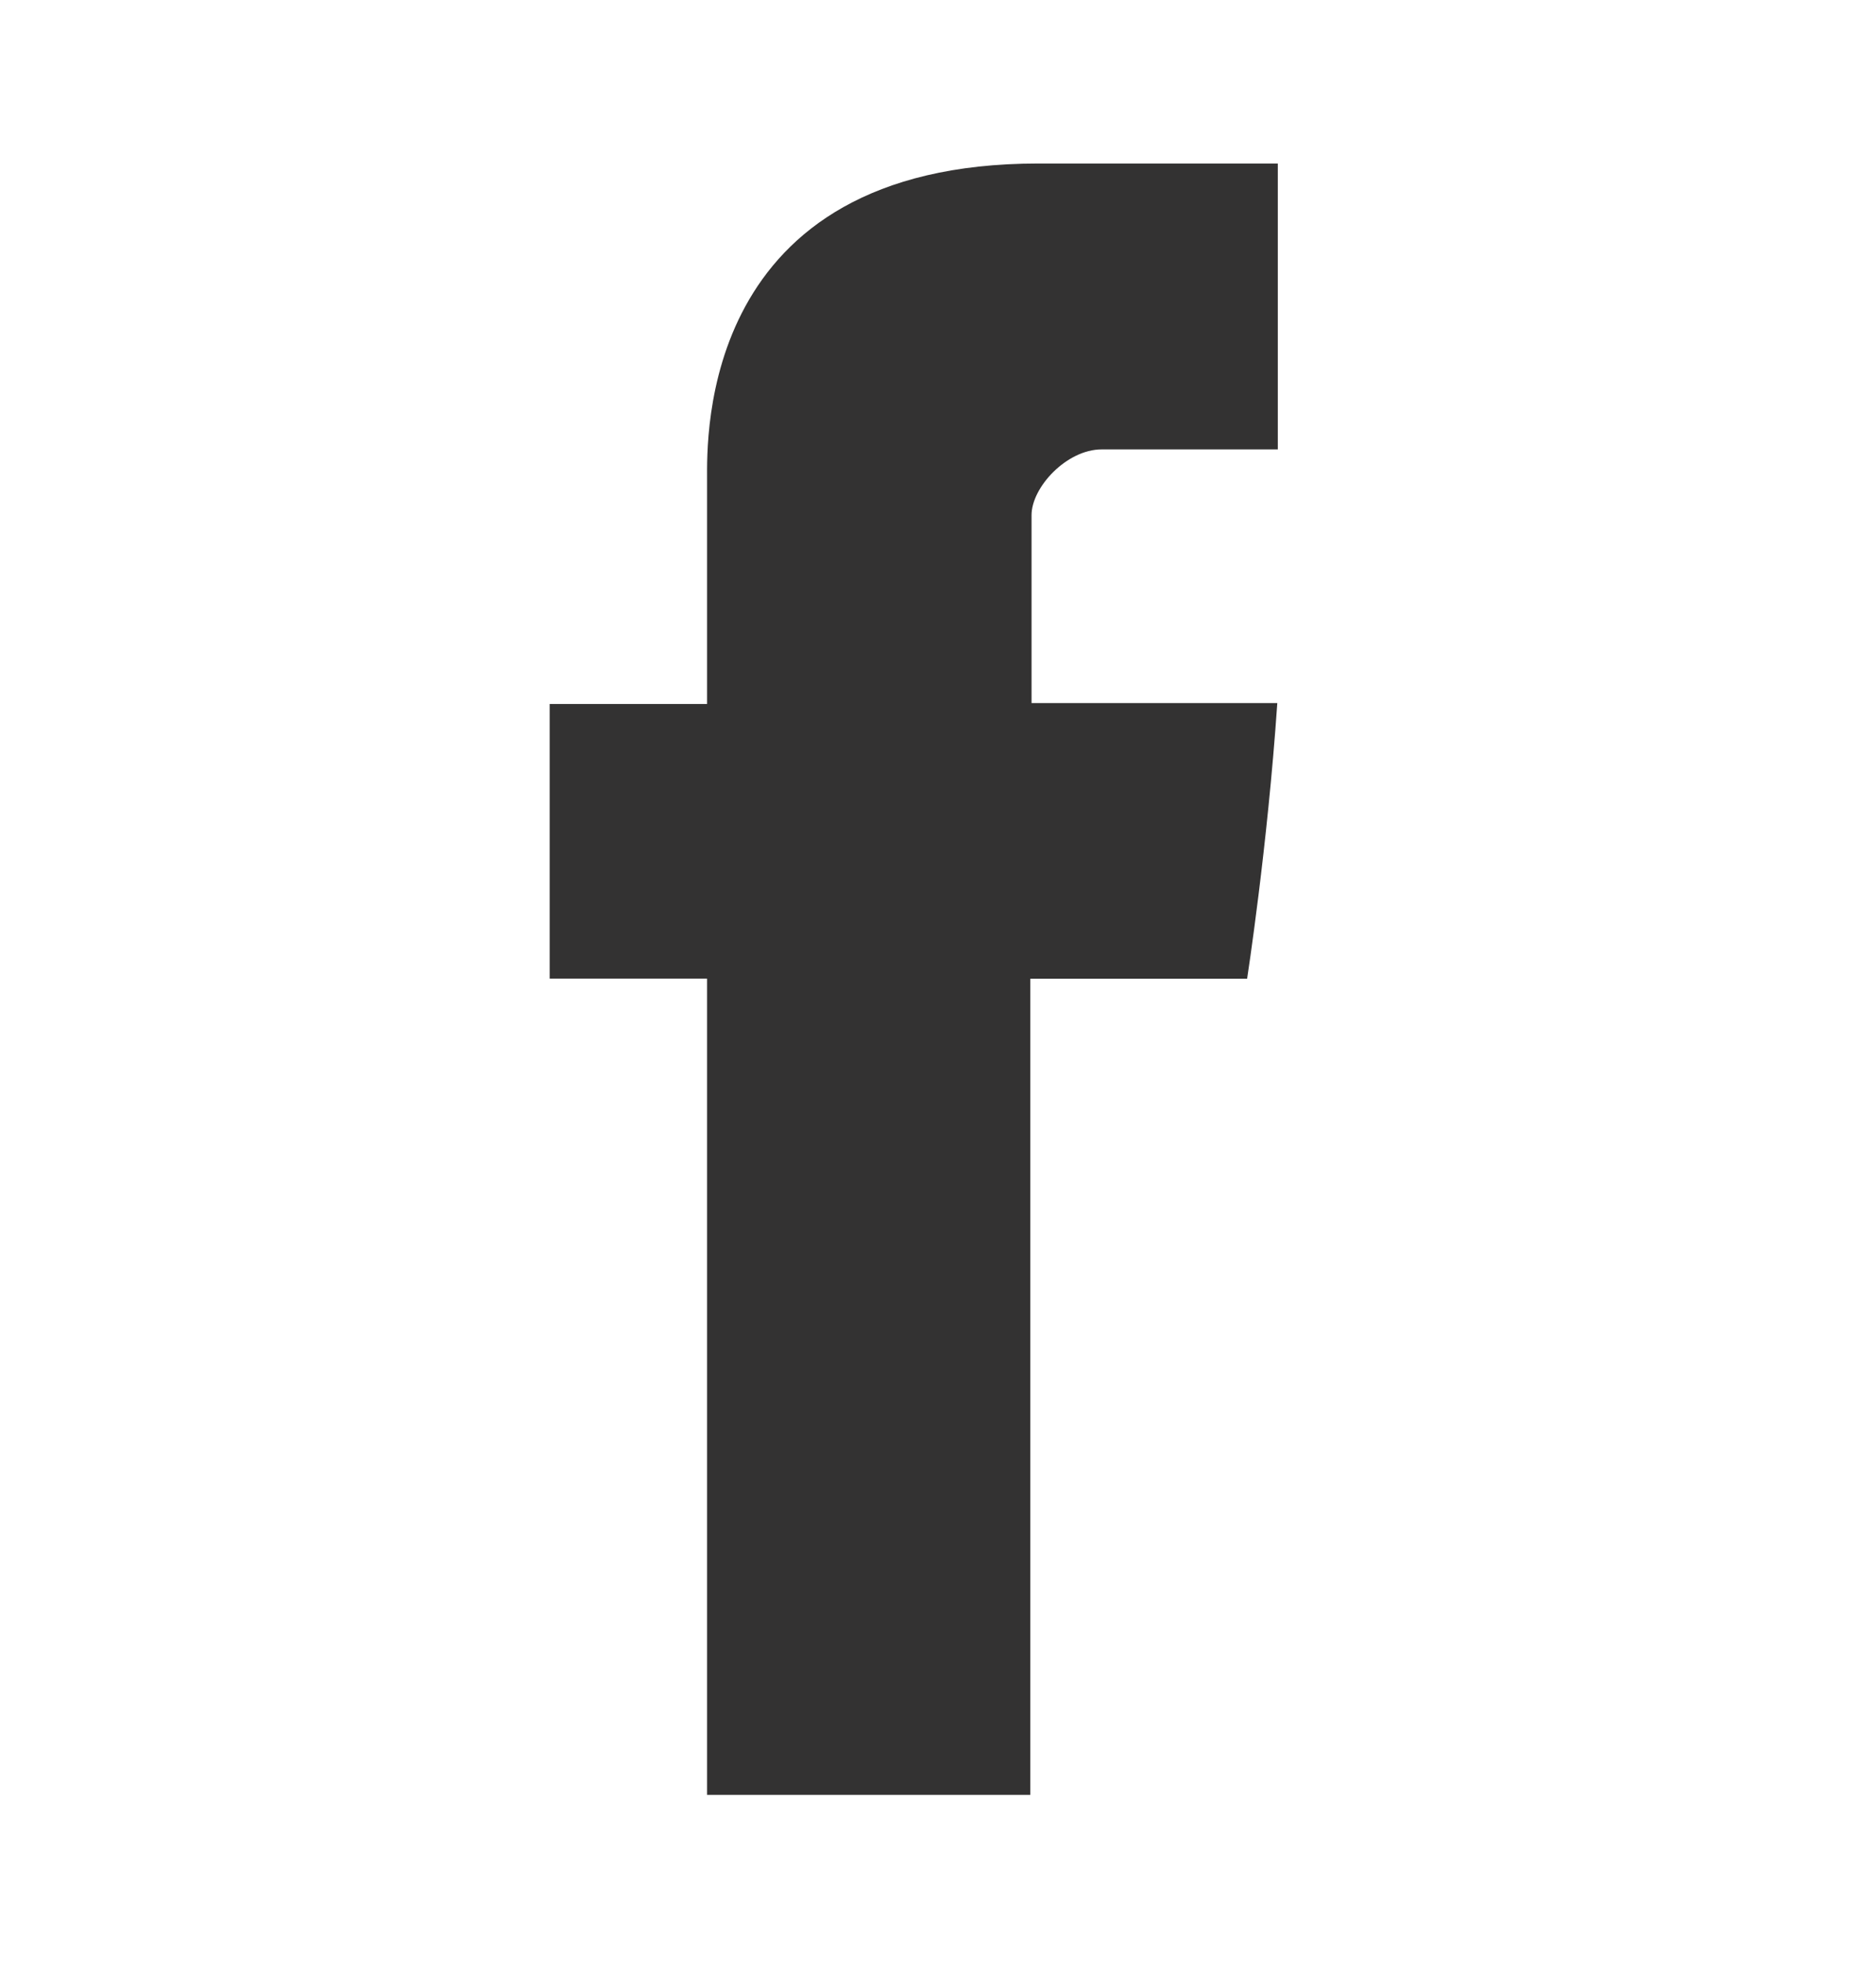 <svg width="22" height="23" viewBox="0 0 22 23" fill="none" xmlns="http://www.w3.org/2000/svg">
<path d="M8.292 5.621V8.254H6.446V11.474H8.292V21.044H12.082V11.475H14.625C14.625 11.475 14.864 9.931 14.979 8.243H12.097V6.04C12.097 5.712 12.51 5.269 12.919 5.269H14.985V1.917H12.176C8.198 1.917 8.292 5.14 8.292 5.621Z" fill="#333232"/>
</svg>

